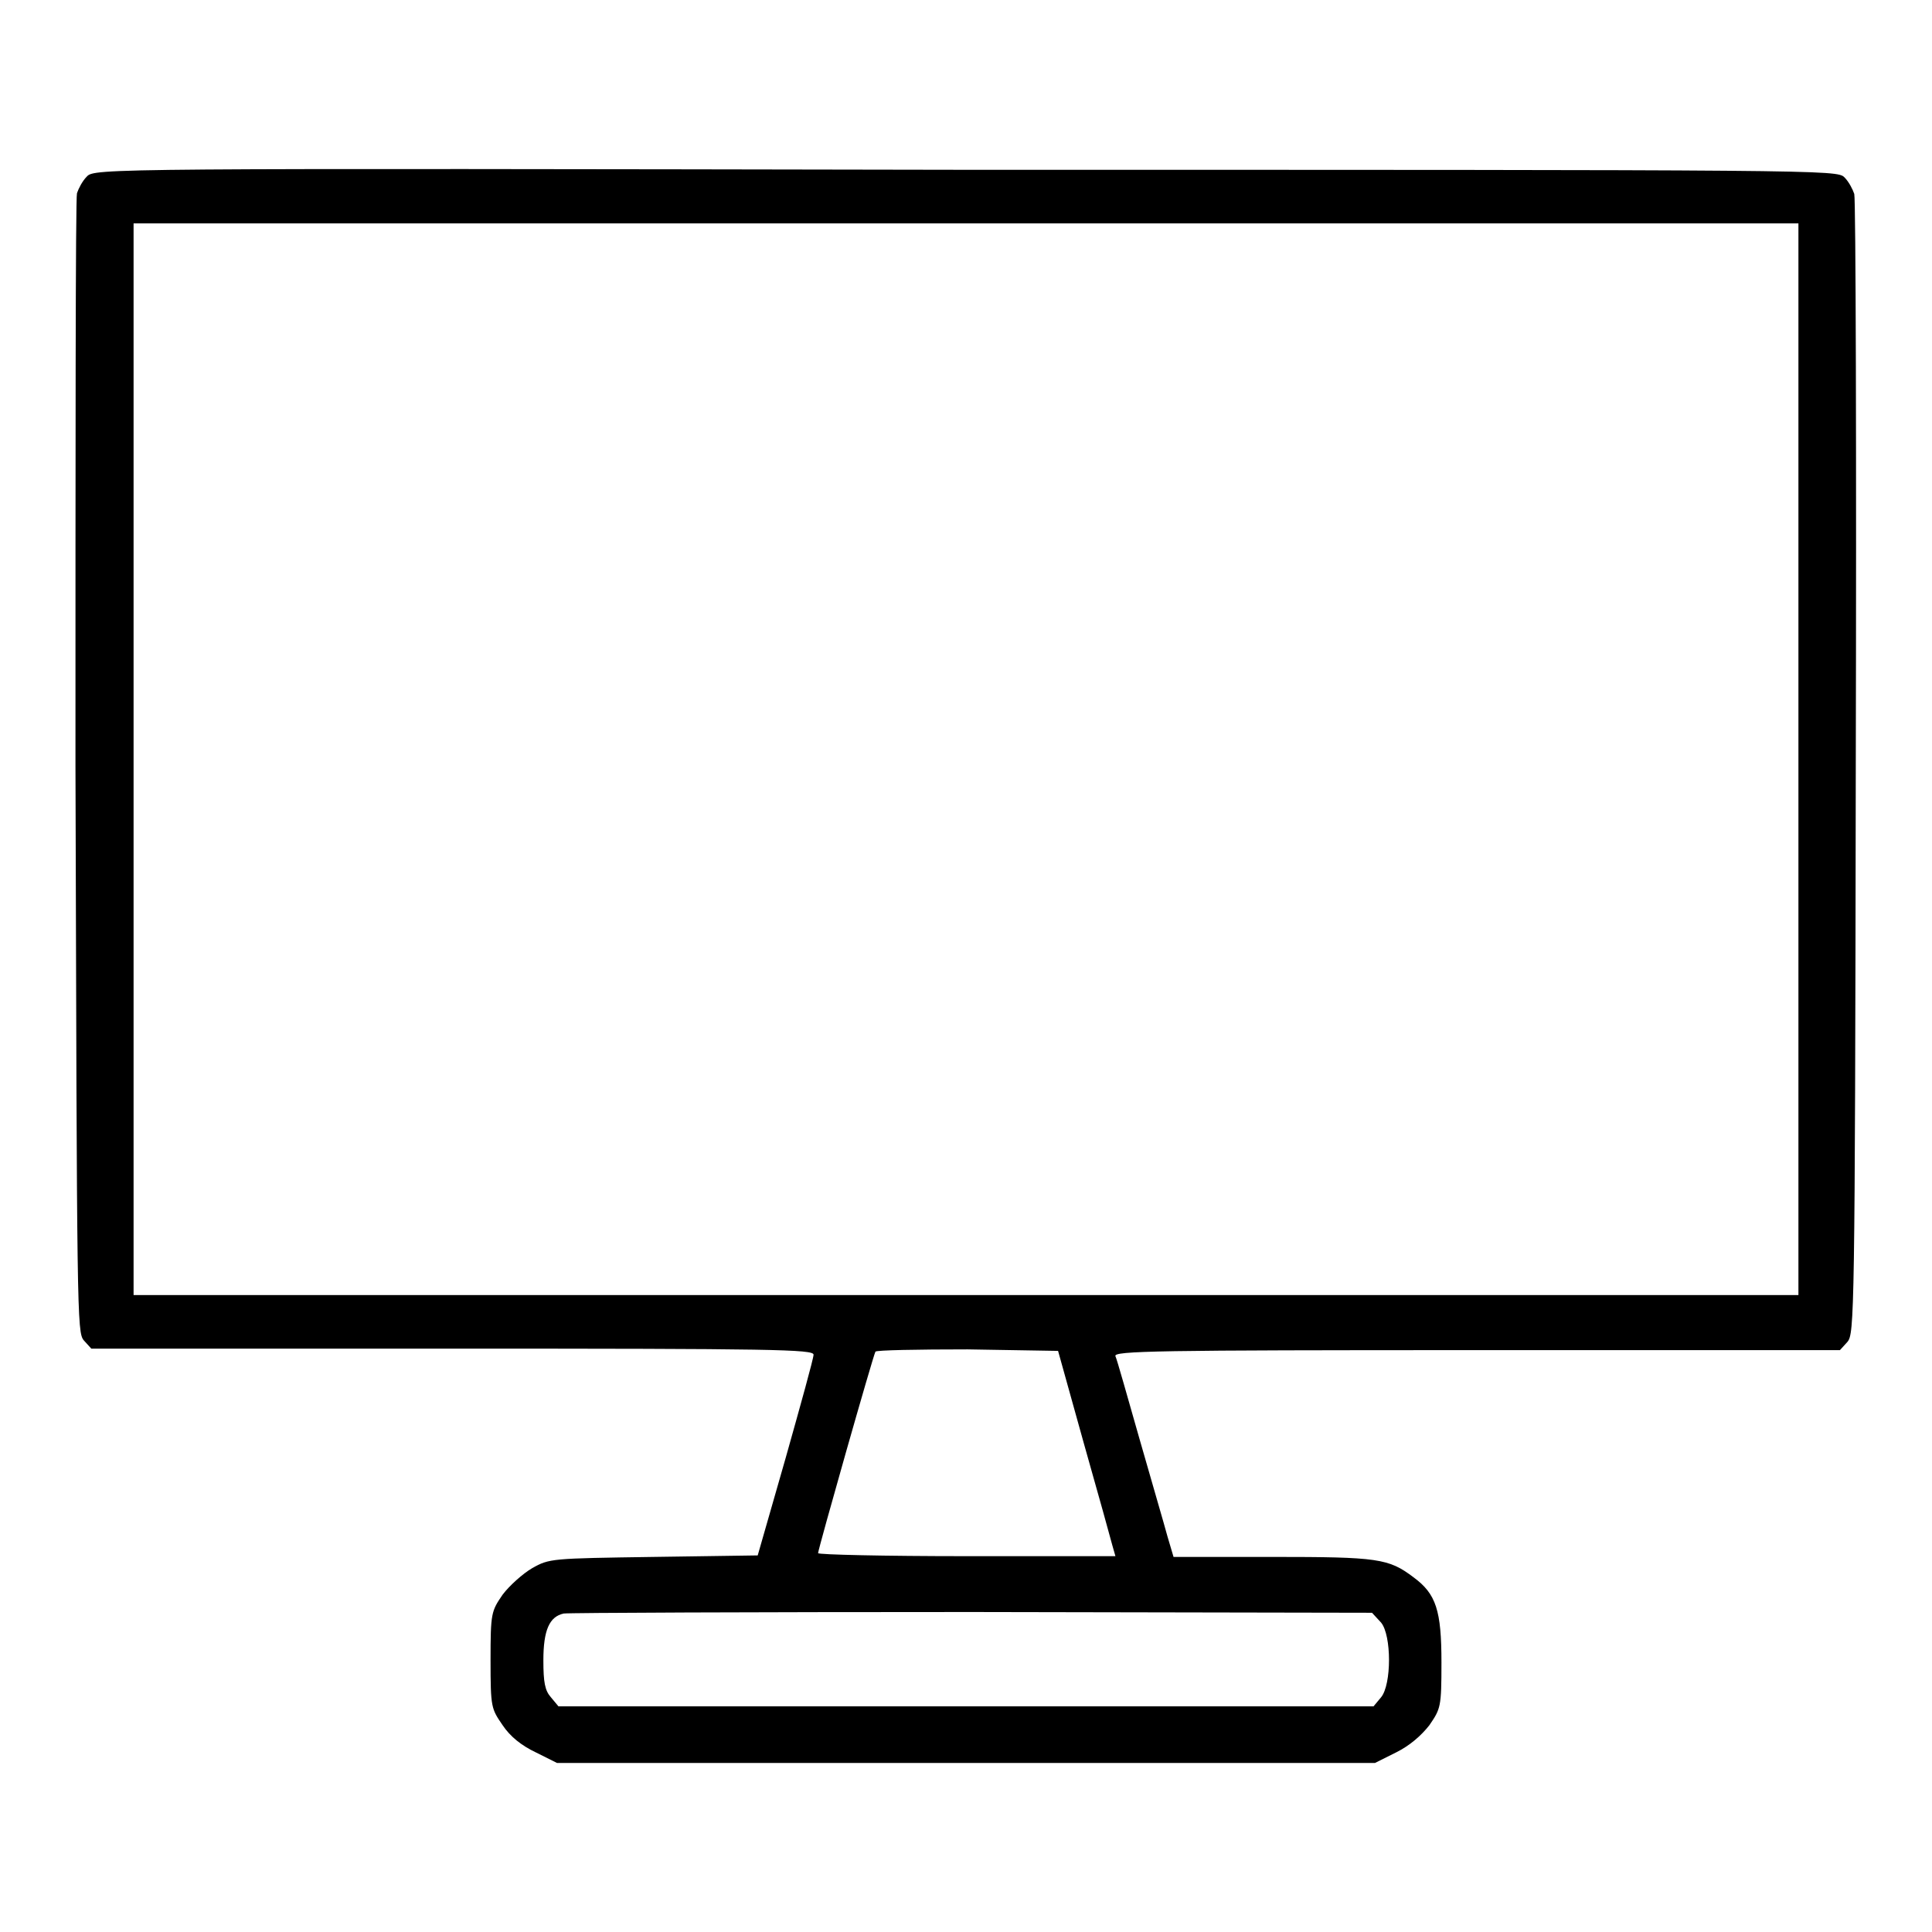 <?xml version="1.0" encoding="utf-8"?>
<!-- Svg Vector Icons : http://www.onlinewebfonts.com/icon -->
<!DOCTYPE svg PUBLIC "-//W3C//DTD SVG 1.1//EN" "http://www.w3.org/Graphics/SVG/1.1/DTD/svg11.dtd">
<svg version="1.1" xmlns="http://www.w3.org/2000/svg" xmlns:xlink="http://www.w3.org/1999/xlink" x="0px" y="0px" viewBox="0 0 256 256" enable-background="new 0 0 256 256" xml:space="preserve">
<g><g><g><path fill="#000000" d="M11.5,23.4c-0.6,0.6-1.1,1.6-1.3,2.2C10,26.2,10,60.5,10,101.6c0.2,72.9,0.2,74.9,1.1,76l1,1.1H60c42.6,0,47.8,0.1,47.8,0.8c0,0.5-1.7,6.6-3.7,13.7l-3.7,12.9l-13.8,0.2c-13.6,0.2-13.8,0.2-16.1,1.5c-1.2,0.7-3,2.3-3.9,3.5c-1.5,2.2-1.6,2.4-1.6,8.7c0,6.3,0.1,6.4,1.6,8.6c1,1.5,2.5,2.7,4.4,3.6l2.8,1.4H128h54.2l2.8-1.4c1.8-0.9,3.3-2.2,4.4-3.6c1.5-2.2,1.6-2.4,1.6-8.3c0-6.9-0.7-9.1-3.7-11.3c-3.3-2.5-4.7-2.7-18.7-2.7h-13.1l-0.8-2.7c-0.4-1.5-2.1-7.3-3.7-12.9c-1.6-5.6-3-10.6-3.2-11c-0.3-0.7,5.4-0.8,47.8-0.8h48.2l1-1.1c0.9-1.1,1-3.2,1.1-76c0.1-41.2,0-75.4-0.2-76.1c-0.2-0.6-0.7-1.6-1.3-2.2c-1-1-2.2-1-116.5-1C13.7,22.3,12.5,22.3,11.5,23.4z M238.3,100.6v71H128H17.7v-71v-71H128h110.3V100.6z M143.6,191.2c1.9,6.7,3.6,12.8,3.8,13.6l0.4,1.4h-19.7c-10.9,0-19.7-0.2-19.7-0.4c0-0.5,7.3-26.2,7.6-26.7c0.1-0.2,5.6-0.3,12.2-0.3l12,0.2L143.6,191.2z M183,215c1.4,1.7,1.4,8.2,0,9.9l-1,1.2h-54H74l-1-1.2c-0.8-0.9-1-2-1-4.9c0-4,0.8-5.8,2.7-6.2c0.6-0.1,25-0.2,54.1-0.2l53,0.1L183,215z"/></g></g></g>
</svg>